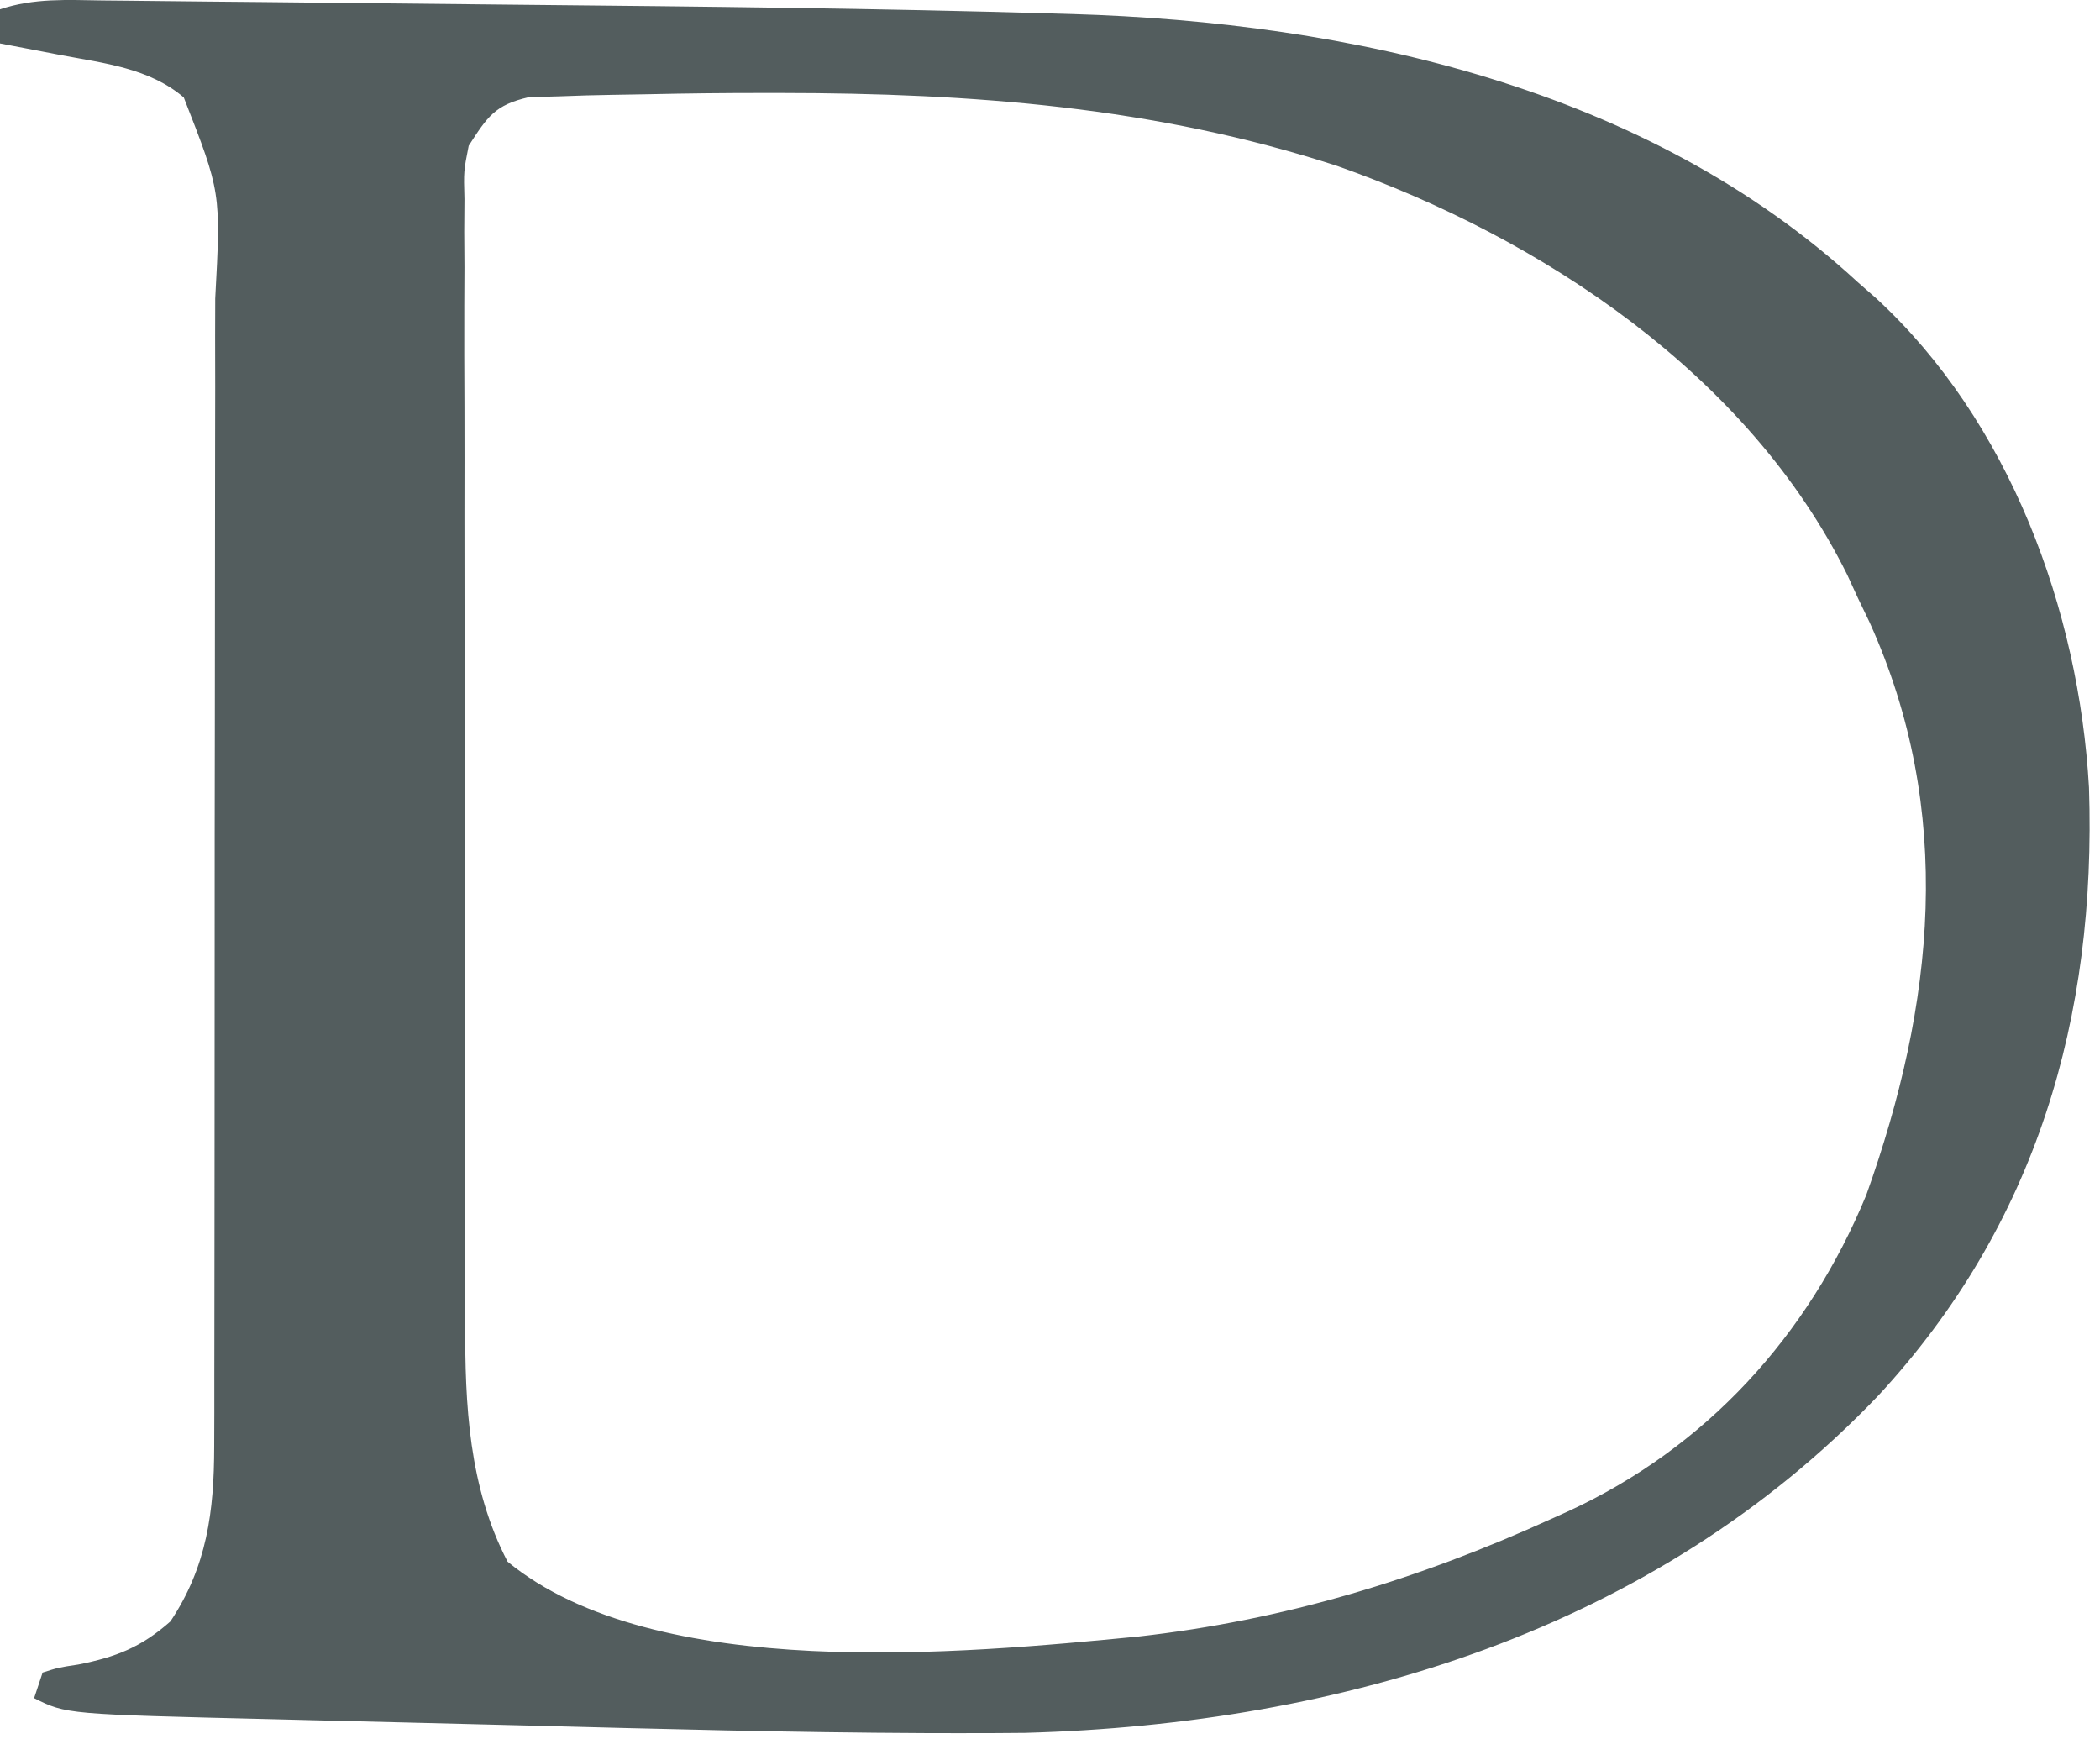 <?xml version="1.0" encoding="utf-8"?>
<svg xmlns="http://www.w3.org/2000/svg" fill="none" height="100%" overflow="visible" preserveAspectRatio="none" style="display: block;" viewBox="0 0 37 31" width="100%">
<path d="M1.813 0.008C2.022 0.01 2.022 0.01 2.236 0.012C2.702 0.016 3.167 0.021 3.632 0.027C3.959 0.03 4.287 0.033 4.614 0.036C5.304 0.043 5.993 0.051 6.683 0.058C7.552 0.068 8.42 0.077 9.288 0.085C12.383 0.115 15.478 0.147 18.572 0.238C18.674 0.241 18.777 0.244 18.883 0.247C23.781 0.391 29.023 1.55 32.733 4.972C32.891 5.11 32.891 5.11 33.052 5.251C35.402 7.413 36.63 10.743 36.806 13.876C36.938 17.92 35.885 21.57 33.093 24.587C29.148 28.72 23.639 30.374 18.063 30.528C17.64 30.533 17.217 30.534 16.793 30.533C16.629 30.533 16.465 30.532 16.296 30.532C13.94 30.522 11.584 30.458 9.229 30.397C8.547 30.379 7.866 30.363 7.184 30.346C6.652 30.334 6.119 30.32 5.586 30.307C5.335 30.3 5.084 30.294 4.832 30.288C1.168 30.2 1.168 30.2 0.601 29.916C0.65 29.767 0.7 29.619 0.751 29.465C1.029 29.377 1.029 29.377 1.379 29.324C2.044 29.192 2.485 29.022 3.003 28.564C3.647 27.597 3.772 26.63 3.774 25.482C3.774 25.288 3.775 25.094 3.776 24.894C3.776 24.681 3.776 24.468 3.776 24.255C3.776 24.029 3.777 23.803 3.777 23.577C3.778 22.965 3.779 22.353 3.779 21.74C3.779 21.357 3.779 20.974 3.78 20.591C3.781 19.254 3.782 17.917 3.782 16.58C3.781 15.335 3.783 14.091 3.785 12.846C3.787 11.776 3.788 10.706 3.788 9.636C3.788 8.997 3.788 8.359 3.79 7.72C3.792 7.12 3.792 6.519 3.79 5.918C3.79 5.698 3.791 5.479 3.792 5.259C3.893 3.389 3.893 3.389 3.238 1.717C2.635 1.202 1.836 1.114 1.079 0.972C0.975 0.951 0.871 0.931 0.764 0.911C0.509 0.861 0.255 0.813 0 0.765C0 0.567 0 0.368 0 0.164C0.605 -0.038 1.183 -7.648e-05 1.813 0.008ZM10.786 1.671C10.476 1.675 10.166 1.685 9.857 1.697C9.678 1.702 9.5 1.706 9.317 1.712C8.716 1.85 8.589 2.056 8.258 2.568C8.169 3.017 8.169 3.017 8.183 3.508C8.182 3.697 8.18 3.886 8.179 4.082C8.18 4.29 8.181 4.499 8.183 4.708C8.182 4.928 8.182 5.149 8.18 5.37C8.178 5.969 8.18 6.568 8.183 7.167C8.185 7.795 8.184 8.423 8.183 9.051C8.183 10.108 8.185 11.164 8.188 12.22C8.192 13.437 8.192 14.655 8.191 15.872C8.189 17.046 8.19 18.22 8.192 19.394C8.193 19.892 8.193 20.39 8.192 20.888C8.192 21.477 8.193 22.065 8.196 22.653C8.197 22.868 8.197 23.083 8.196 23.297C8.192 24.755 8.258 26.195 8.943 27.512C11.541 29.645 16.938 29.134 20.055 28.831C22.62 28.543 24.983 27.828 27.327 26.761C27.423 26.718 27.519 26.674 27.618 26.63C30.059 25.51 31.861 23.531 32.883 21.05C34.081 17.701 34.45 14.296 32.937 10.956C32.87 10.816 32.802 10.676 32.733 10.532C32.672 10.399 32.61 10.265 32.547 10.127C30.801 6.601 27.181 4.201 23.564 2.925C20.361 1.881 17.113 1.641 13.767 1.638C13.652 1.638 13.538 1.638 13.42 1.638C12.757 1.638 12.094 1.645 11.431 1.66C11.216 1.664 11.001 1.668 10.786 1.671Z" fill="#535D5E" id="Vector"/>
</svg>